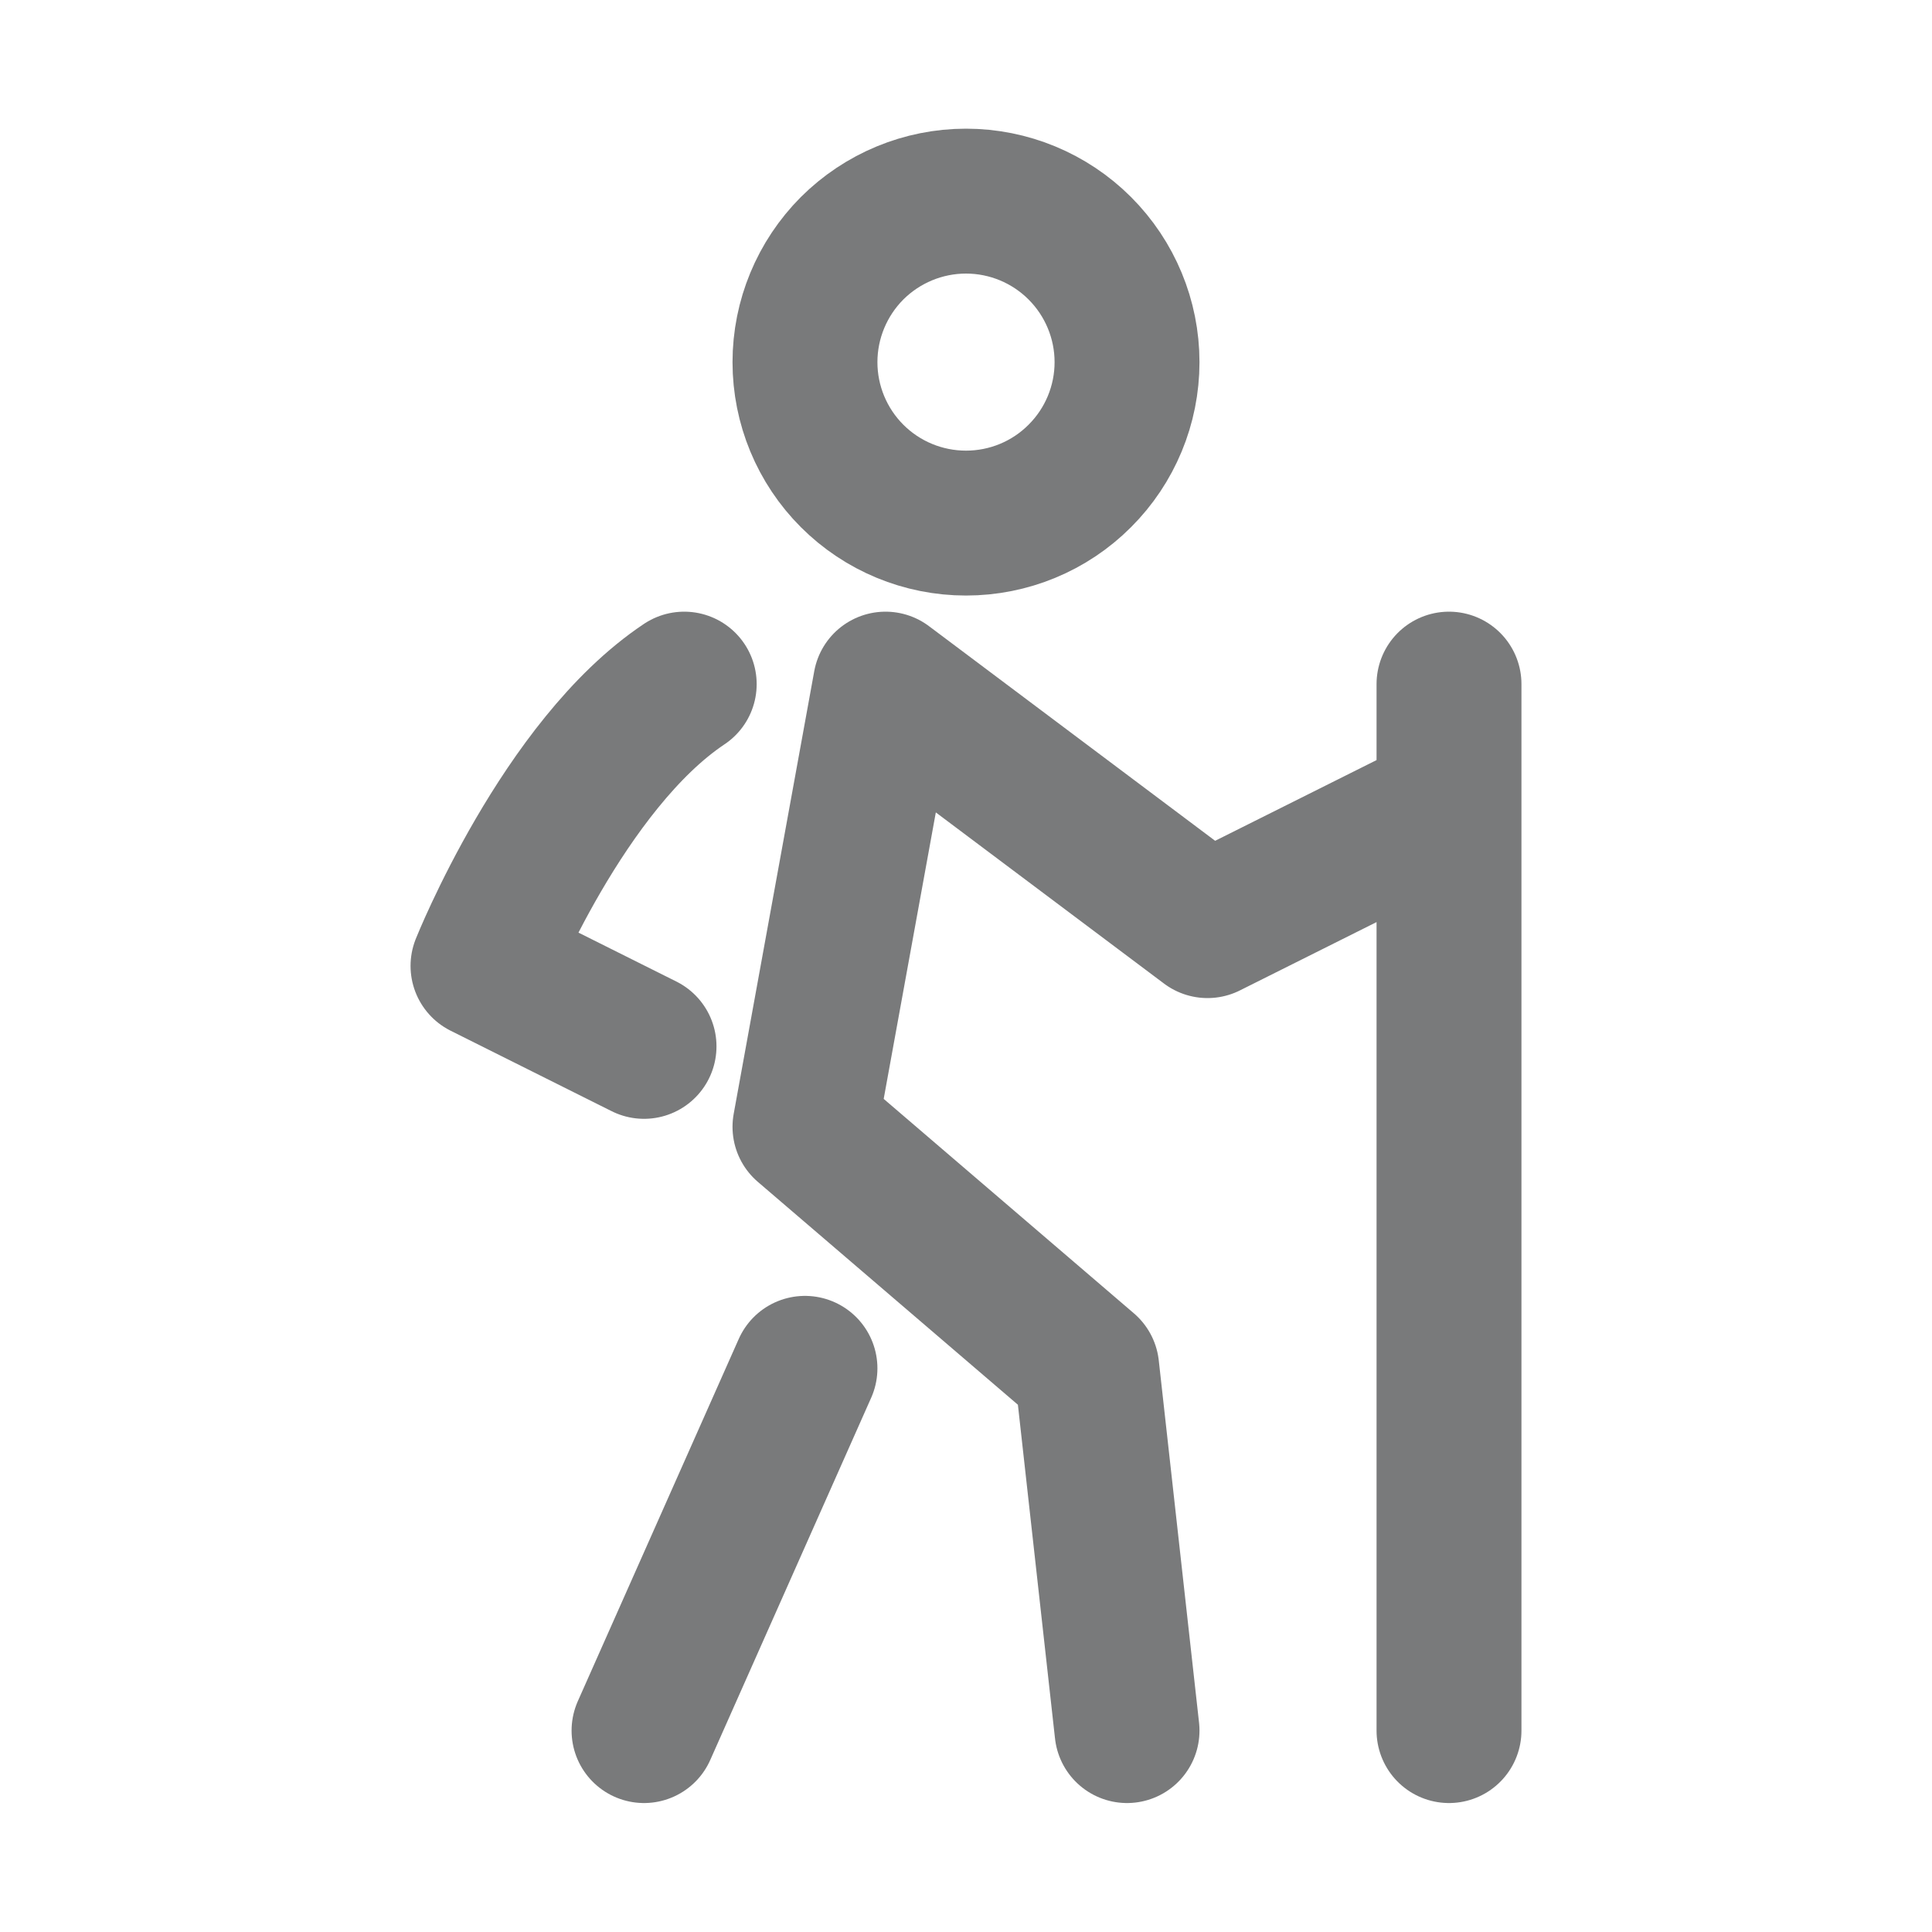 <svg width="20" height="20" viewBox="0 0 20 20" fill="none" xmlns="http://www.w3.org/2000/svg">
<path d="M15 8.332L12.5 9.582L9.167 7.082L8.333 11.665L11.25 14.165L11.667 17.915M15 7.082V17.915M8.333 14.165L6.667 17.915M7.083 7.082C5.833 7.915 5 9.999 5 9.999L6.667 10.832M10 5.415C10.442 5.415 10.866 5.24 11.178 4.927C11.491 4.615 11.667 4.191 11.667 3.749C11.667 3.307 11.491 2.883 11.178 2.57C10.866 2.258 10.442 2.082 10 2.082C9.558 2.082 9.134 2.258 8.821 2.57C8.509 2.883 8.333 3.307 8.333 3.749C8.333 4.191 8.509 4.615 8.821 4.927C9.134 5.24 9.558 5.415 10 5.415Z" stroke="#797A7B" stroke-width="1.5" stroke-linecap="round" stroke-linejoin="round"/>
</svg>
